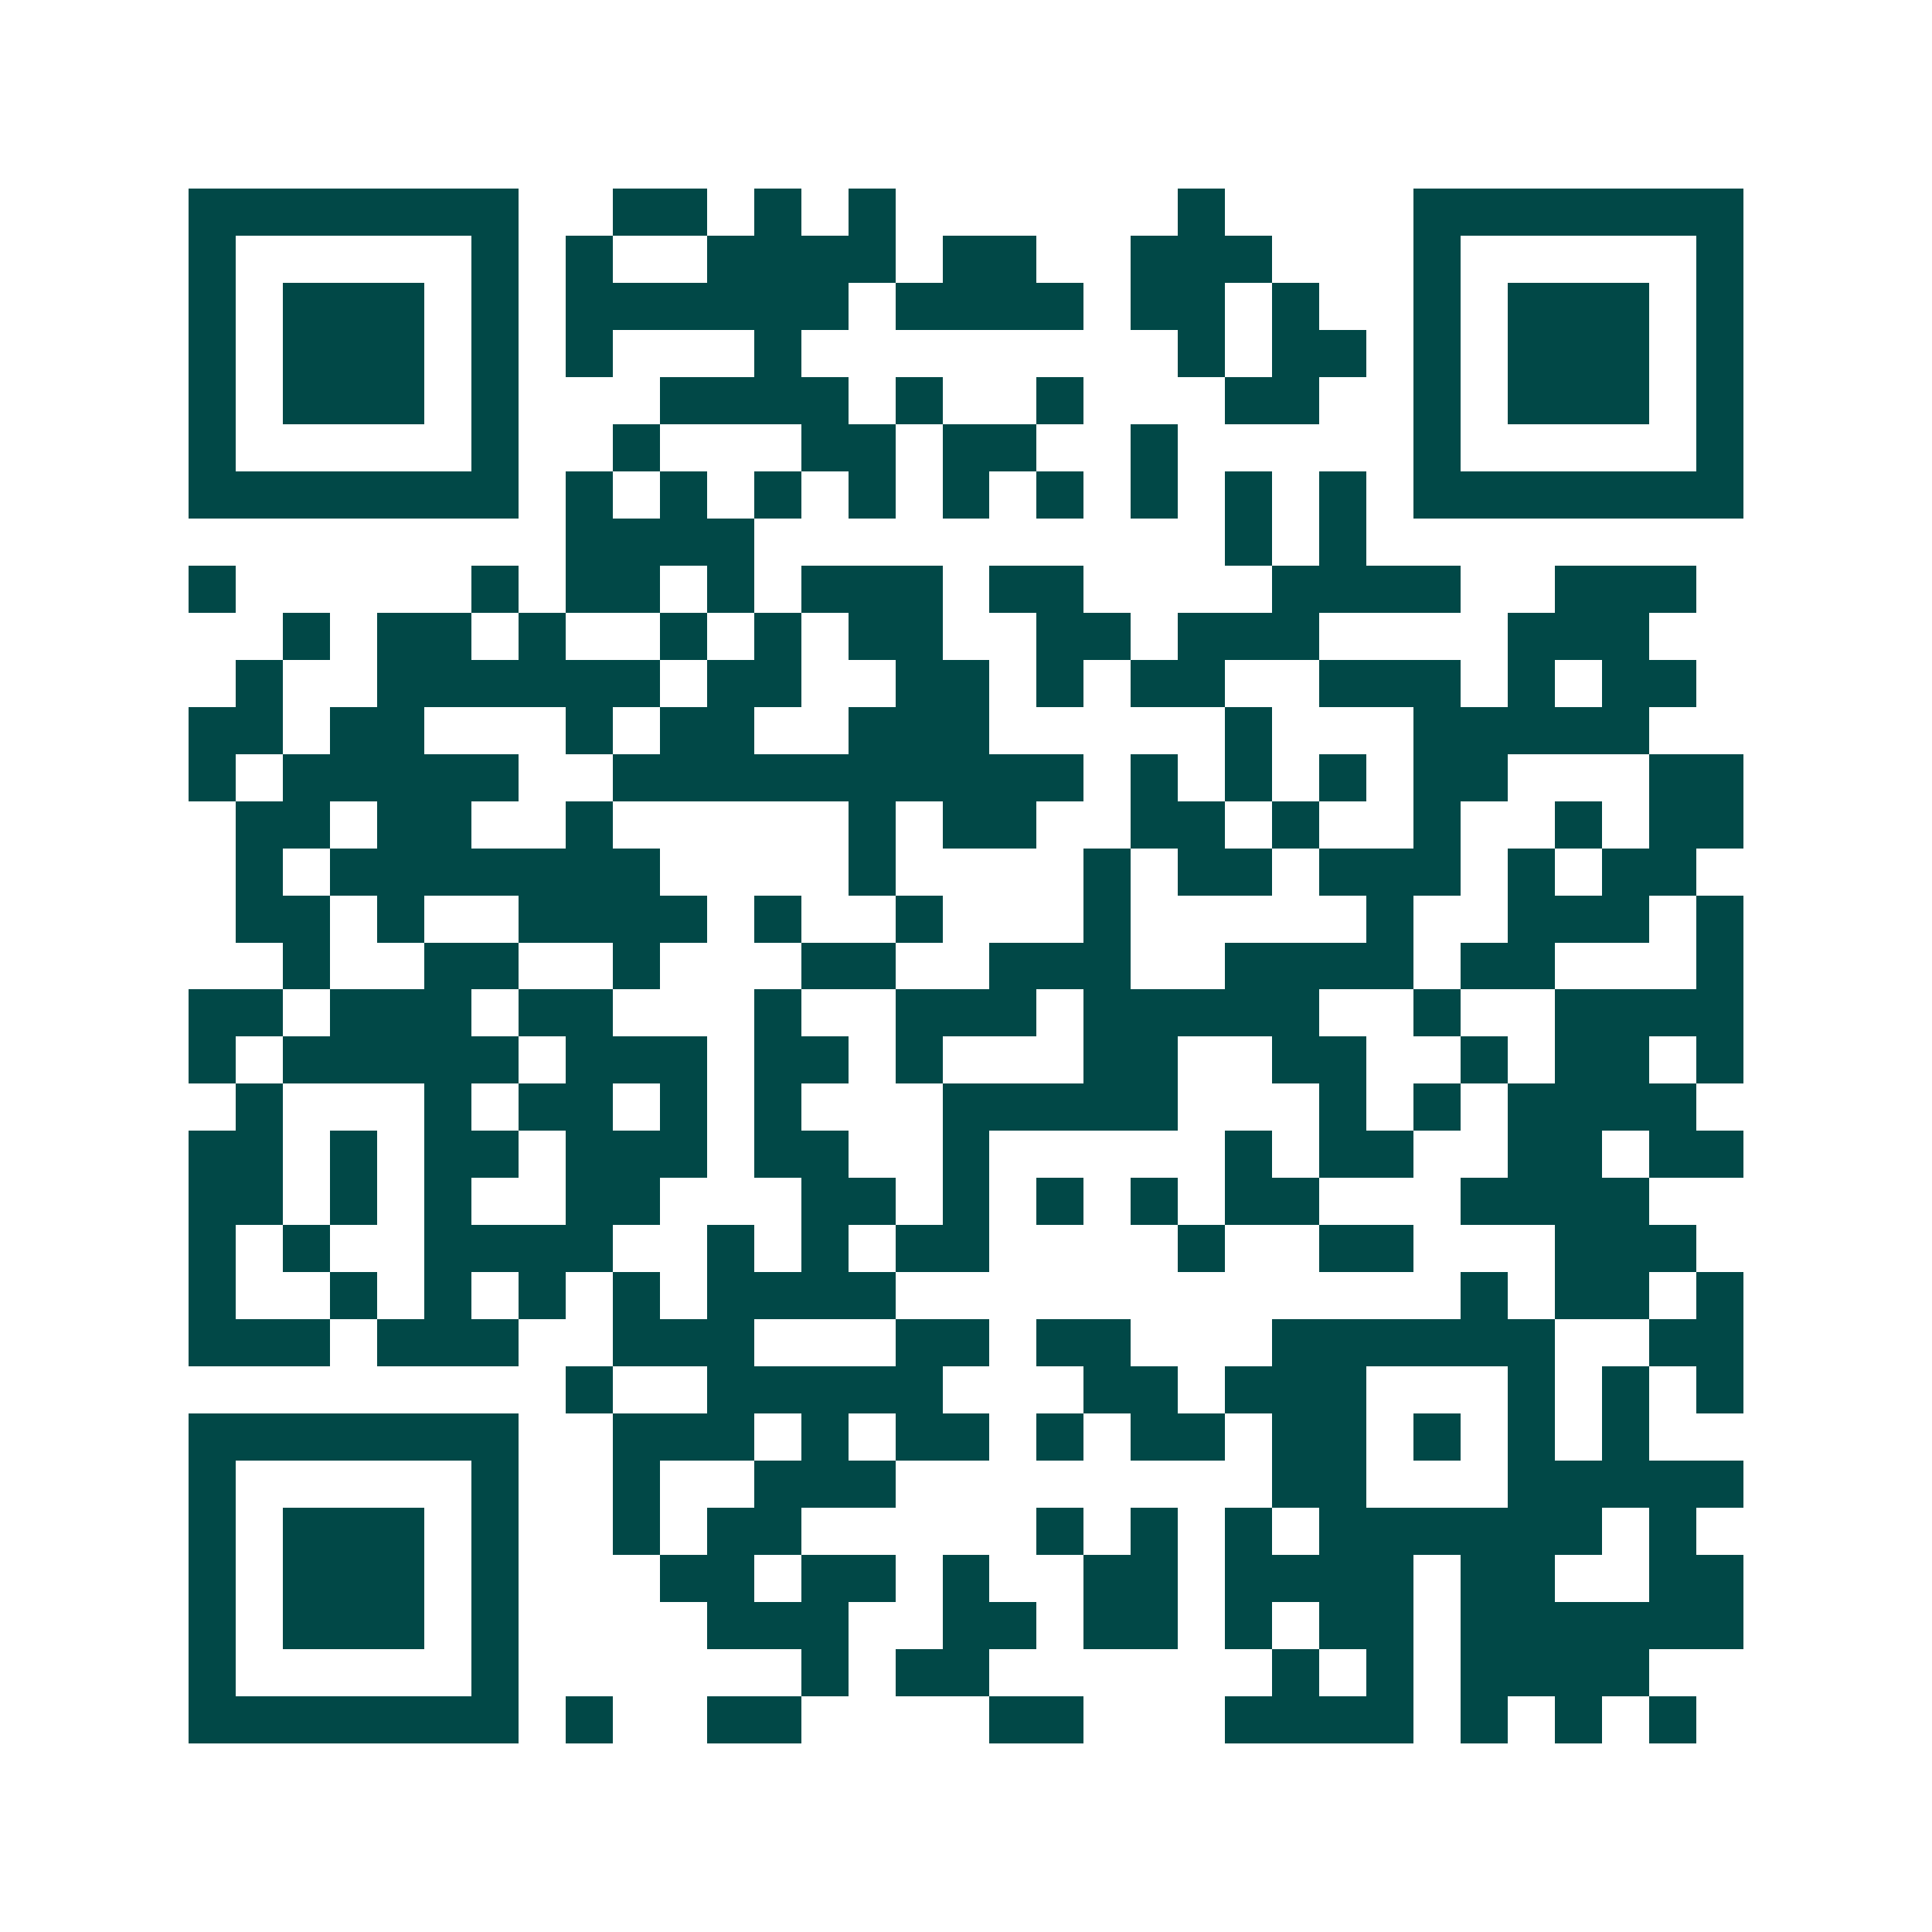 <svg xmlns="http://www.w3.org/2000/svg" width="200" height="200" viewBox="0 0 41 41" shape-rendering="crispEdges"><path fill="#ffffff" d="M0 0h41v41H0z"/><path stroke="#014847" d="M4 4.5h7m2 0h2m1 0h1m1 0h1m6 0h1m4 0h7M4 5.5h1m5 0h1m1 0h1m2 0h4m1 0h2m2 0h3m3 0h1m5 0h1M4 6.5h1m1 0h3m1 0h1m1 0h6m1 0h4m1 0h2m1 0h1m2 0h1m1 0h3m1 0h1M4 7.5h1m1 0h3m1 0h1m1 0h1m3 0h1m8 0h1m1 0h2m1 0h1m1 0h3m1 0h1M4 8.5h1m1 0h3m1 0h1m3 0h4m1 0h1m2 0h1m3 0h2m2 0h1m1 0h3m1 0h1M4 9.5h1m5 0h1m2 0h1m3 0h2m1 0h2m2 0h1m5 0h1m5 0h1M4 10.5h7m1 0h1m1 0h1m1 0h1m1 0h1m1 0h1m1 0h1m1 0h1m1 0h1m1 0h1m1 0h7M12 11.5h4m10 0h1m1 0h1M4 12.5h1m5 0h1m1 0h2m1 0h1m1 0h3m1 0h2m4 0h4m2 0h3M6 13.5h1m1 0h2m1 0h1m2 0h1m1 0h1m1 0h2m2 0h2m1 0h3m4 0h3M5 14.5h1m2 0h6m1 0h2m2 0h2m1 0h1m1 0h2m2 0h3m1 0h1m1 0h2M4 15.5h2m1 0h2m3 0h1m1 0h2m2 0h3m5 0h1m3 0h5M4 16.5h1m1 0h5m2 0h10m1 0h1m1 0h1m1 0h1m1 0h2m3 0h2M5 17.5h2m1 0h2m2 0h1m5 0h1m1 0h2m2 0h2m1 0h1m2 0h1m2 0h1m1 0h2M5 18.5h1m1 0h7m4 0h1m4 0h1m1 0h2m1 0h3m1 0h1m1 0h2M5 19.5h2m1 0h1m2 0h4m1 0h1m2 0h1m3 0h1m5 0h1m2 0h3m1 0h1M6 20.5h1m2 0h2m2 0h1m3 0h2m2 0h3m2 0h4m1 0h2m3 0h1M4 21.5h2m1 0h3m1 0h2m3 0h1m2 0h3m1 0h5m2 0h1m2 0h4M4 22.5h1m1 0h5m1 0h3m1 0h2m1 0h1m3 0h2m2 0h2m2 0h1m1 0h2m1 0h1M5 23.5h1m3 0h1m1 0h2m1 0h1m1 0h1m3 0h5m3 0h1m1 0h1m1 0h4M4 24.5h2m1 0h1m1 0h2m1 0h3m1 0h2m2 0h1m5 0h1m1 0h2m2 0h2m1 0h2M4 25.5h2m1 0h1m1 0h1m2 0h2m3 0h2m1 0h1m1 0h1m1 0h1m1 0h2m3 0h4M4 26.5h1m1 0h1m2 0h4m2 0h1m1 0h1m1 0h2m4 0h1m2 0h2m3 0h3M4 27.5h1m2 0h1m1 0h1m1 0h1m1 0h1m1 0h4m12 0h1m1 0h2m1 0h1M4 28.5h3m1 0h3m2 0h3m3 0h2m1 0h2m3 0h6m2 0h2M12 29.5h1m2 0h5m3 0h2m1 0h3m3 0h1m1 0h1m1 0h1M4 30.5h7m2 0h3m1 0h1m1 0h2m1 0h1m1 0h2m1 0h2m1 0h1m1 0h1m1 0h1M4 31.5h1m5 0h1m2 0h1m2 0h3m8 0h2m3 0h5M4 32.5h1m1 0h3m1 0h1m2 0h1m1 0h2m5 0h1m1 0h1m1 0h1m1 0h6m1 0h1M4 33.5h1m1 0h3m1 0h1m3 0h2m1 0h2m1 0h1m2 0h2m1 0h4m1 0h2m2 0h2M4 34.5h1m1 0h3m1 0h1m4 0h3m2 0h2m1 0h2m1 0h1m1 0h2m1 0h6M4 35.5h1m5 0h1m6 0h1m1 0h2m6 0h1m1 0h1m1 0h4M4 36.5h7m1 0h1m2 0h2m4 0h2m3 0h4m1 0h1m1 0h1m1 0h1"/></svg>
